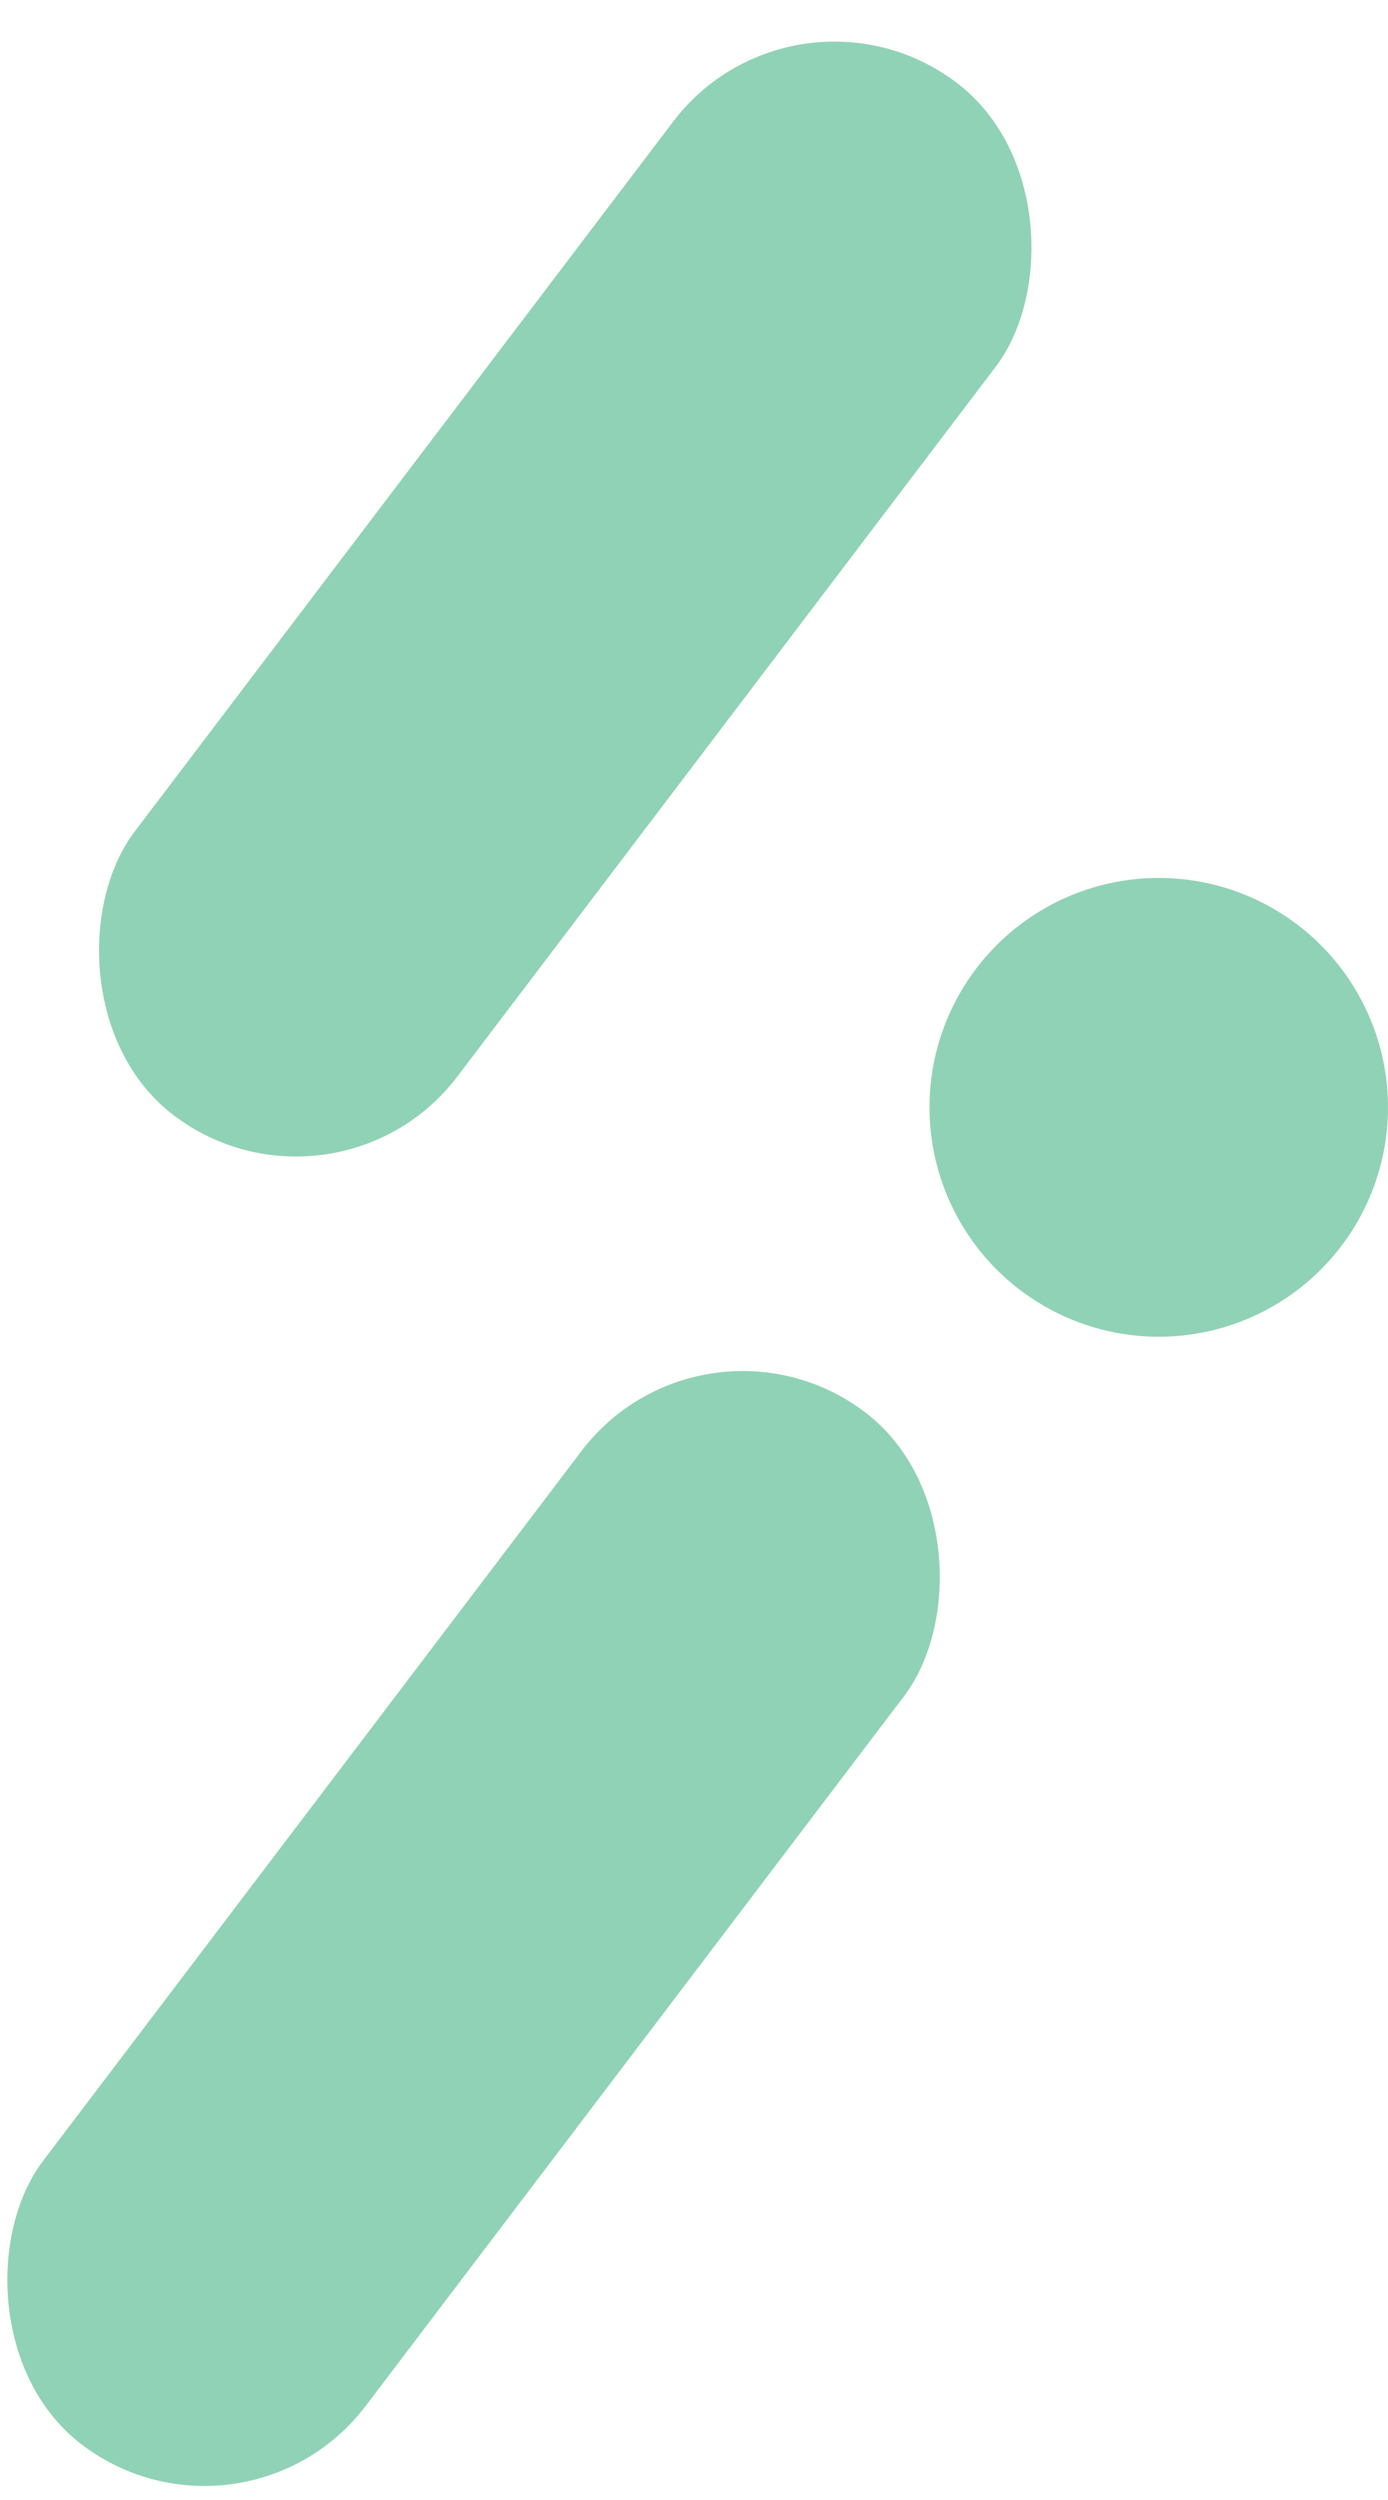<svg width="35" height="63" viewBox="0 0 35 63" fill="none" xmlns="http://www.w3.org/2000/svg">
<rect x="20.059" y="-1" width="10.214" height="32.663" rx="5.107" transform="rotate(37.198 20.059 -1)" fill="#90D2B5"/>
<rect x="17.747" y="32.502" width="10.214" height="32.663" rx="5.107" transform="rotate(37.198 17.747 32.502)" fill="#90D2B5"/>
<circle cx="29.219" cy="27.905" r="5.781" fill="#90D2B5"/>
</svg>
